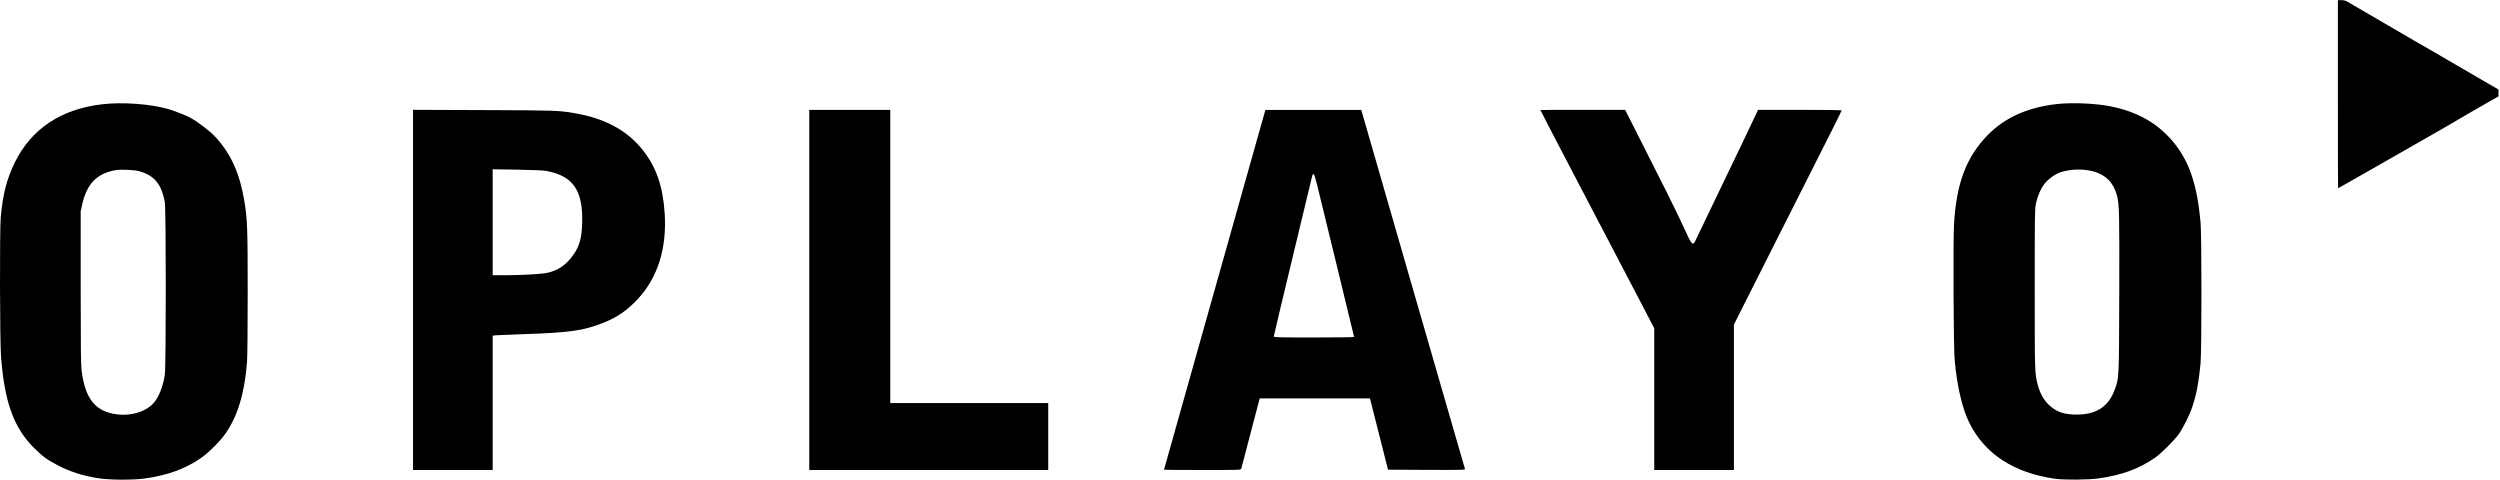 <?xml version="1.0" encoding="UTF-8" standalone="no"?>
<svg
   xmlns:dc="http://purl.org/dc/elements/1.1/"
   xmlns:cc="http://creativecommons.org/ns#"
   xmlns:rdf="http://www.w3.org/1999/02/22-rdf-syntax-ns#"
   xmlns:svg="http://www.w3.org/2000/svg"
   xmlns="http://www.w3.org/2000/svg"
   viewBox="0 0 4978.667 956"
   height="956"
   width="4978.667"
   xml:space="preserve"
   id="svg2"
   version="1.1"><defs
     id="defs6" /><g
     transform="matrix(1.333,0,0,-1.333,0,956)"
     id="g10"><g
       transform="scale(0.1)"
       id="g12"><g
         transform="scale(2.29)"
         id="g14"><path
           id="path16"
           style="fill:#000000;fill-opacity:1;fill-rule:nonzero;stroke:none"
           d="m 15252.1,2517.24 c 0,-337.53 0.4,-613.48 1.3,-613.48 0.8,0 39.3,21.83 86,48.47 126.6,72.47 262.8,150.2 351.5,200.41 43.2,24.46 91.2,51.95 107,61.13 15.7,9.18 70.7,40.61 122.2,69.86 51.6,29.25 103.9,59.82 115.7,67.24 12.3,7.86 76.4,45.42 143.3,83.4 l 120.9,69 v 44.53 l -71.2,41.04 c -119.2,69.44 -190.3,110.92 -249.7,145.4 -31,17.91 -76.4,44.11 -100.5,58.52 -24,13.97 -79.9,46.28 -124.4,71.61 -44.5,25.75 -121.8,70.73 -172.5,100.42 -50.2,29.7 -127.9,74.68 -172.4,100.43 -44.6,25.75 -87.8,50.66 -96.1,55.9 -10.5,6.55 -22.3,9.6 -38,9.6 h -23.1 z" /></g><path
         id="path18"
         style="fill:#000000;fill-opacity:1;fill-rule:nonzero;stroke:none"
         d="M 1525.43,5613.98 C 910.43,5541.99 468.441,5246.99 221.41,4745 99.41,4496.99 40.43,4263.98 10.43,3915 -5.59,3718.98 -2.578,2073.98 15.43,1845 66.41,1168.01 204.41,785 504.41,483.98 c 127,-126.992 198.012,-180 346.02,-256.992 185,-98.008 375.98,-160.969 605,-198.007 175,-28.98 520.98,-30.969 705,-5.969 343.98,48.008 605.98,143.008 840,305 115.98,80 283.98,246.988 366.99,365 181.99,258.976 286.99,604.998 323.01,1065.968 5.98,80 10,510 10,1045 0,966.02 -5,1089.03 -50,1365 -68.01,412.04 -203.01,711.02 -435,959.03 -84.02,90.97 -276.99,236.99 -386.02,291.99 -58.98,31.02 -238,101.02 -308.98,121.02 -268.01,77.96 -689.02,108.98 -995,72.96 z m 550,-998.98 c 226.99,-60 338.01,-193.01 386.99,-465 18.99,-108.98 18.99,-2443.01 0,-2575 -26.99,-183.98 -93.98,-348.01 -175,-433.01 C 2169.41,1018.01 1956.41,955 1750.43,981.02 c -325,40 -479.02,230.97 -531.99,658.98 -10,81.02 -13.01,366.99 -13.01,1240 v 1135 l 21.99,101.02 c 70,312.96 223.99,468.98 508.01,515 73.01,11.99 270.98,2.96 340,-16.02 z" /><g
         transform="scale(2.018)"
         id="g20"><path
           id="path22"
           style="fill:#000000;fill-opacity:1;fill-rule:nonzero;stroke:none"
           d="m 15219.6,2782.71 c -211.1,-25.29 -375.1,-99.12 -500.5,-224.99 -161.6,-163.06 -236.9,-362.28 -253.3,-670.05 -6.9,-138.26 -3.4,-906.917 5,-998.095 17.8,-198.234 57,-363.27 110.5,-469.82 114.5,-227.969 330.6,-367.719 633.4,-410.349 66.9,-9.406 243.8,-7.914 319.6,2.478 171.5,23.312 304.8,72.365 423.7,156.11 41.2,28.747 134.4,121.418 167.6,166.526 35.1,47.586 85.2,147.183 106.5,213.101 30.2,92.669 45.6,176.438 59,314.697 8.9,95.653 8.9,950.032 0,1048.162 -25.8,278.51 -83.8,449.01 -199.8,589.75 -116.4,141.74 -270,228.47 -472.7,267.61 -113.5,21.8 -287,28.25 -399,14.87 z m 256.2,-492.6 c 105.6,-21.82 170.5,-82.78 196.8,-185.85 17.3,-65.43 18.3,-125.89 16.8,-719.1 -2,-644.766 -1.4,-627.9 -33.7,-716.626 -45.1,-123.391 -135.3,-183.366 -277.5,-183.846 -97.6,-0.987 -159.6,21.314 -214.1,75.828 -37.1,37.649 -61.4,82.252 -77.8,143.215 -22.8,84.754 -22.8,89.205 -22.8,711.159 0,552.58 0.5,592.23 8.9,631.88 12.4,56.48 34.7,109.02 62.5,145.21 25.8,34.18 78.8,72.84 116.9,85.74 68.4,22.78 151.7,27.26 224,12.39 z" /></g><path
         id="path24"
         style="fill:#000000;fill-opacity:1;fill-rule:nonzero;stroke:none"
         d="M 6170.43,2841.02 V 150 h 1190 v 2008.01 l 73.01,5.97 c 38.98,3.01 218.01,10 396.99,16.02 681.02,21.99 888.98,51.99 1185,170 208.01,81.99 358.01,186.99 518.01,360 293.98,318.01 430,753.98 396.99,1271.99 -26.02,398.01 -121.02,681.02 -316.02,933.01 -230.97,301.02 -570,486.99 -1023.98,565 -246.99,41.99 -276.02,43.01 -1361.99,46.99 l -1058.01,4.03 z m 2000,1775.97 c 393.98,-76.99 541.02,-293.01 526.99,-775 -5.97,-223.98 -38.98,-343.01 -128.01,-471.99 -106.99,-153.98 -231.99,-241.02 -396.99,-275 -86.99,-18.01 -385,-35 -628.98,-35 h -183.01 v 1583.01 l 368.01,-6.02 c 258.01,-3.98 388.98,-10 441.99,-20 z" /><path
         id="path26"
         style="fill:#000000;fill-opacity:1;fill-rule:nonzero;stroke:none"
         d="M 12090.4,2840 V 150 h 3570 v 1000 h -2360 v 4380 h -1210 z" /><g
         transform="scale(1.343)"
         id="g28"><path
           id="path30"
           style="fill:#000000;fill-opacity:1;fill-rule:nonzero;stroke:none"
           d="m 14047.6,4015.54 c -42.4,-154.12 -571.8,-2031.23 -953,-3381.164 -80.5,-283.663 -146,-517.485 -146,-518.966 0,-2.242 192.1,-3.723 427.4,-3.723 401.3,0 428.1,0.76 431.9,13.412 2.2,6.683 44.6,168.252 93.8,358.88 49.1,190.628 95.3,364.086 101.3,385.703 l 11.1,38.709 h 1225.6 l 100.5,-396.871 100.5,-396.11 429.6,-2.242 c 407.4,-1.481 429.7,-0.721 426,11.169 -2.3,7.445 -27.6,95.315 -56.6,195.834 -95.3,328.375 -164.6,567.363 -204.8,707.349 -21.6,75.94 -65.5,226.34 -96.8,335.07 -31.2,108.72 -75.2,259.12 -96.8,335.06 -21.6,75.94 -64.7,224.86 -96,331.34 -154.9,536.86 -577.8,2001.45 -589,2042.4 l -13.4,46.15 h -1066.2 z m 601.6,-722.24 c 14.2,-61.05 113.2,-466.85 220.4,-902.43 106.5,-436.34 193.6,-795.22 193.6,-798.94 0,-3 -201,-5.97 -446.7,-5.97 -393.9,0 -446.8,1.49 -446.8,11.17 0,5.97 95.3,407.28 212.2,892.02 116.9,483.98 213.7,887.53 216,897.22 2.2,8.93 8.9,16.37 14.1,16.37 7.4,0 18.6,-33.5 37.2,-109.44 z" /></g><g
         transform="scale(1.688)"
         id="g32"><path
           id="path34"
           style="fill:#000000;fill-opacity:1;fill-rule:nonzero;stroke:none"
           d="m 13633.7,3274.76 c 0,-2.36 115.6,-225.73 171.9,-332.98 65.1,-125.03 106,-203.24 242.9,-465.12 290.3,-556.35 400.5,-766.69 440.2,-841.35 13.1,-24.31 44.5,-85.92 71.1,-136.28 26.1,-50.36 55.1,-106.04 64,-123.24 l 17.2,-31.41 V 88.875 h 705.1 V 1376.39 l 219.8,436.06 c 121.5,239.97 287.4,569.41 369.7,732.35 260.7,514.87 364.4,722.25 364.4,726.99 0,2.39 -166.5,4.75 -370.3,4.75 h -370.3 l -8.3,-18.95 c -9.5,-23.7 -169.5,-356.11 -362.6,-757.23 -78.2,-161.15 -153.5,-319.35 -168.3,-350.75 -40.3,-87.1 -36.7,-90.06 -127.4,106.65 -68.7,148.12 -160.6,332.37 -423,849.63 l -86.5,170.65 h -374.5 c -206.2,0 -375.1,-0.6 -375.1,-1.78 z" /></g></g></g></svg>